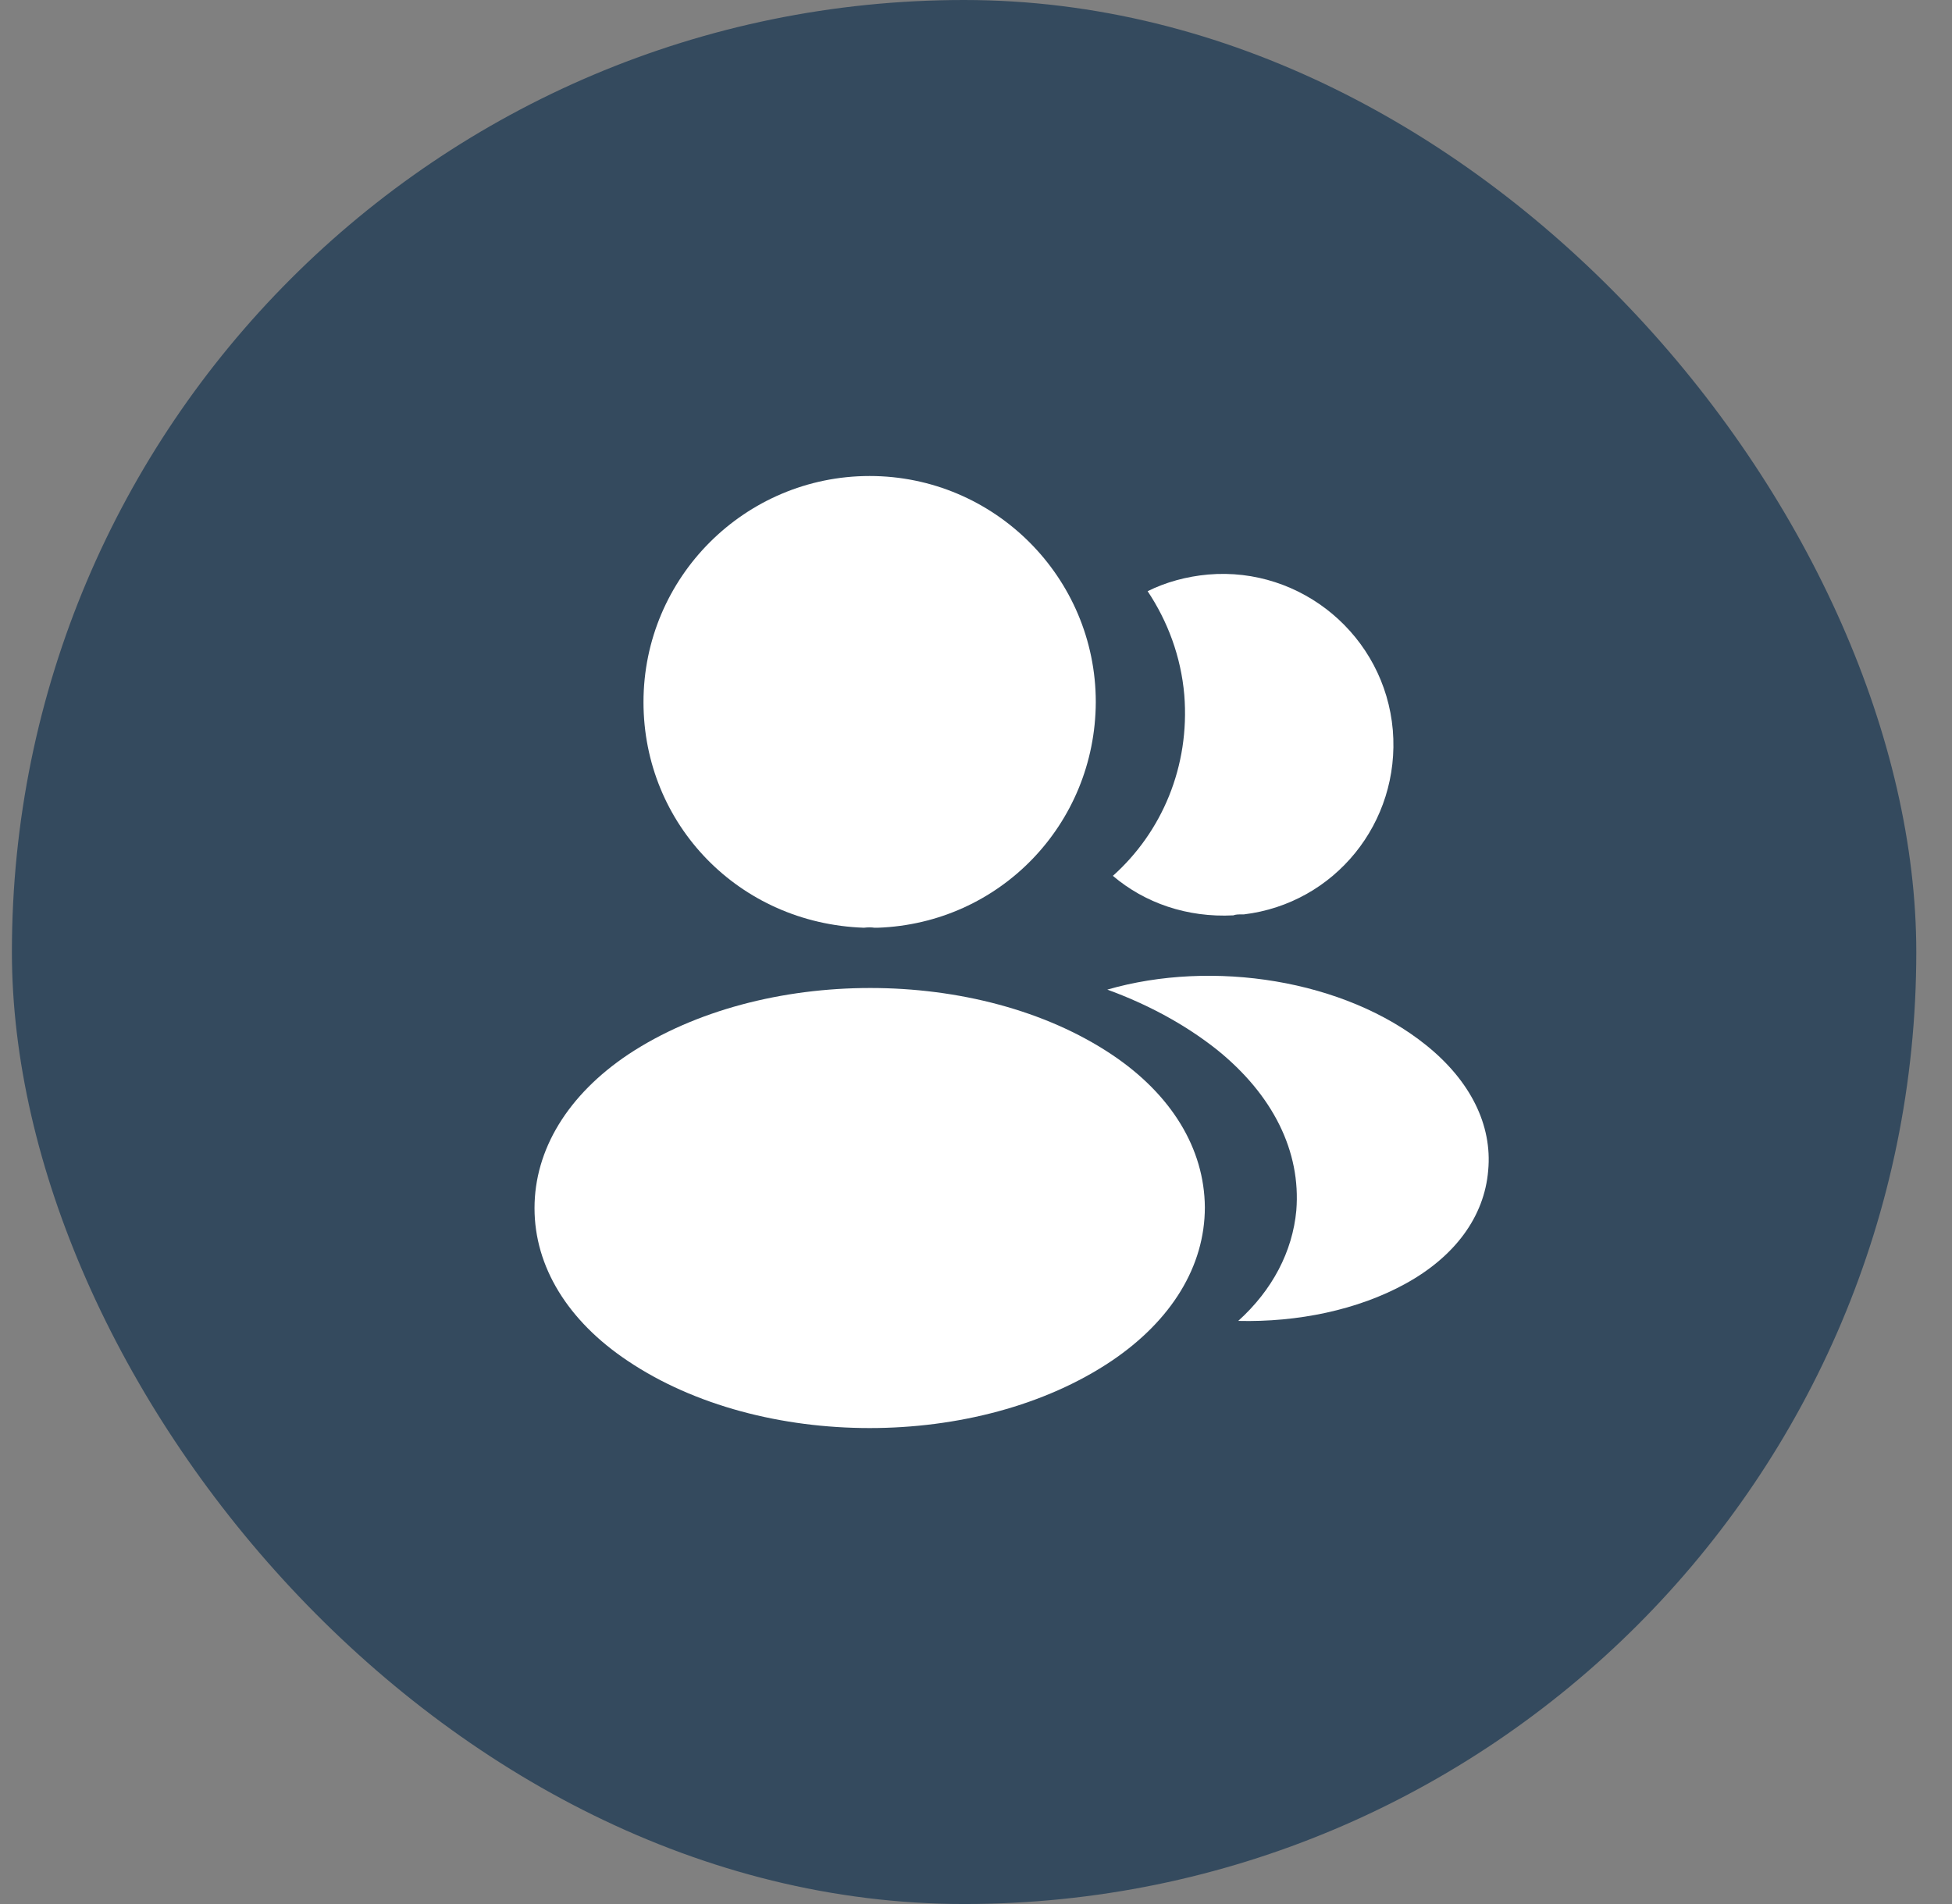 <svg width="41" height="40" viewBox="0 0 41 40" fill="none" xmlns="http://www.w3.org/2000/svg">
<rect x="0" y="0" width="41" height="40" fill="#808080" stroke="none"/>
<rect x="0.25" width="40" height="40" rx="20" fill="#344A5E"/>
<path d="M18.266 10C15.646 10 13.516 12.13 13.516 14.75C13.516 17.32 15.526 19.4 18.146 19.49C18.226 19.48 18.306 19.48 18.366 19.49C18.386 19.49 18.396 19.49 18.416 19.49C18.426 19.49 18.426 19.49 18.436 19.49C20.996 19.4 23.006 17.32 23.016 14.75C23.016 12.13 20.886 10 18.266 10Z" fill="white"/>
<path d="M23.347 22.151C20.557 20.291 16.007 20.291 13.197 22.151C11.927 23.001 11.227 24.151 11.227 25.381C11.227 26.611 11.927 27.751 13.187 28.591C14.587 29.531 16.427 30.001 18.267 30.001C20.107 30.001 21.947 29.531 23.347 28.591C24.607 27.741 25.307 26.601 25.307 25.361C25.297 24.131 24.607 22.991 23.347 22.151Z" fill="white"/>
<path d="M29.255 15.34C29.415 17.28 28.035 18.98 26.125 19.21C26.115 19.21 26.115 19.21 26.105 19.21H26.075C26.015 19.21 25.955 19.21 25.905 19.23C24.935 19.28 24.045 18.97 23.375 18.4C24.405 17.48 24.995 16.1 24.875 14.6C24.805 13.79 24.525 13.05 24.105 12.42C24.485 12.23 24.925 12.11 25.375 12.07C27.335 11.9 29.085 13.36 29.255 15.34Z" fill="white"/>
<path d="M31.258 24.59C31.178 25.56 30.558 26.4 29.518 26.97C28.518 27.52 27.258 27.78 26.008 27.75C26.728 27.1 27.148 26.29 27.228 25.43C27.328 24.19 26.738 23 25.558 22.05C24.888 21.52 24.108 21.1 23.258 20.79C25.468 20.15 28.248 20.58 29.958 21.96C30.878 22.7 31.348 23.63 31.258 24.59Z" fill="white"/>
</svg>
